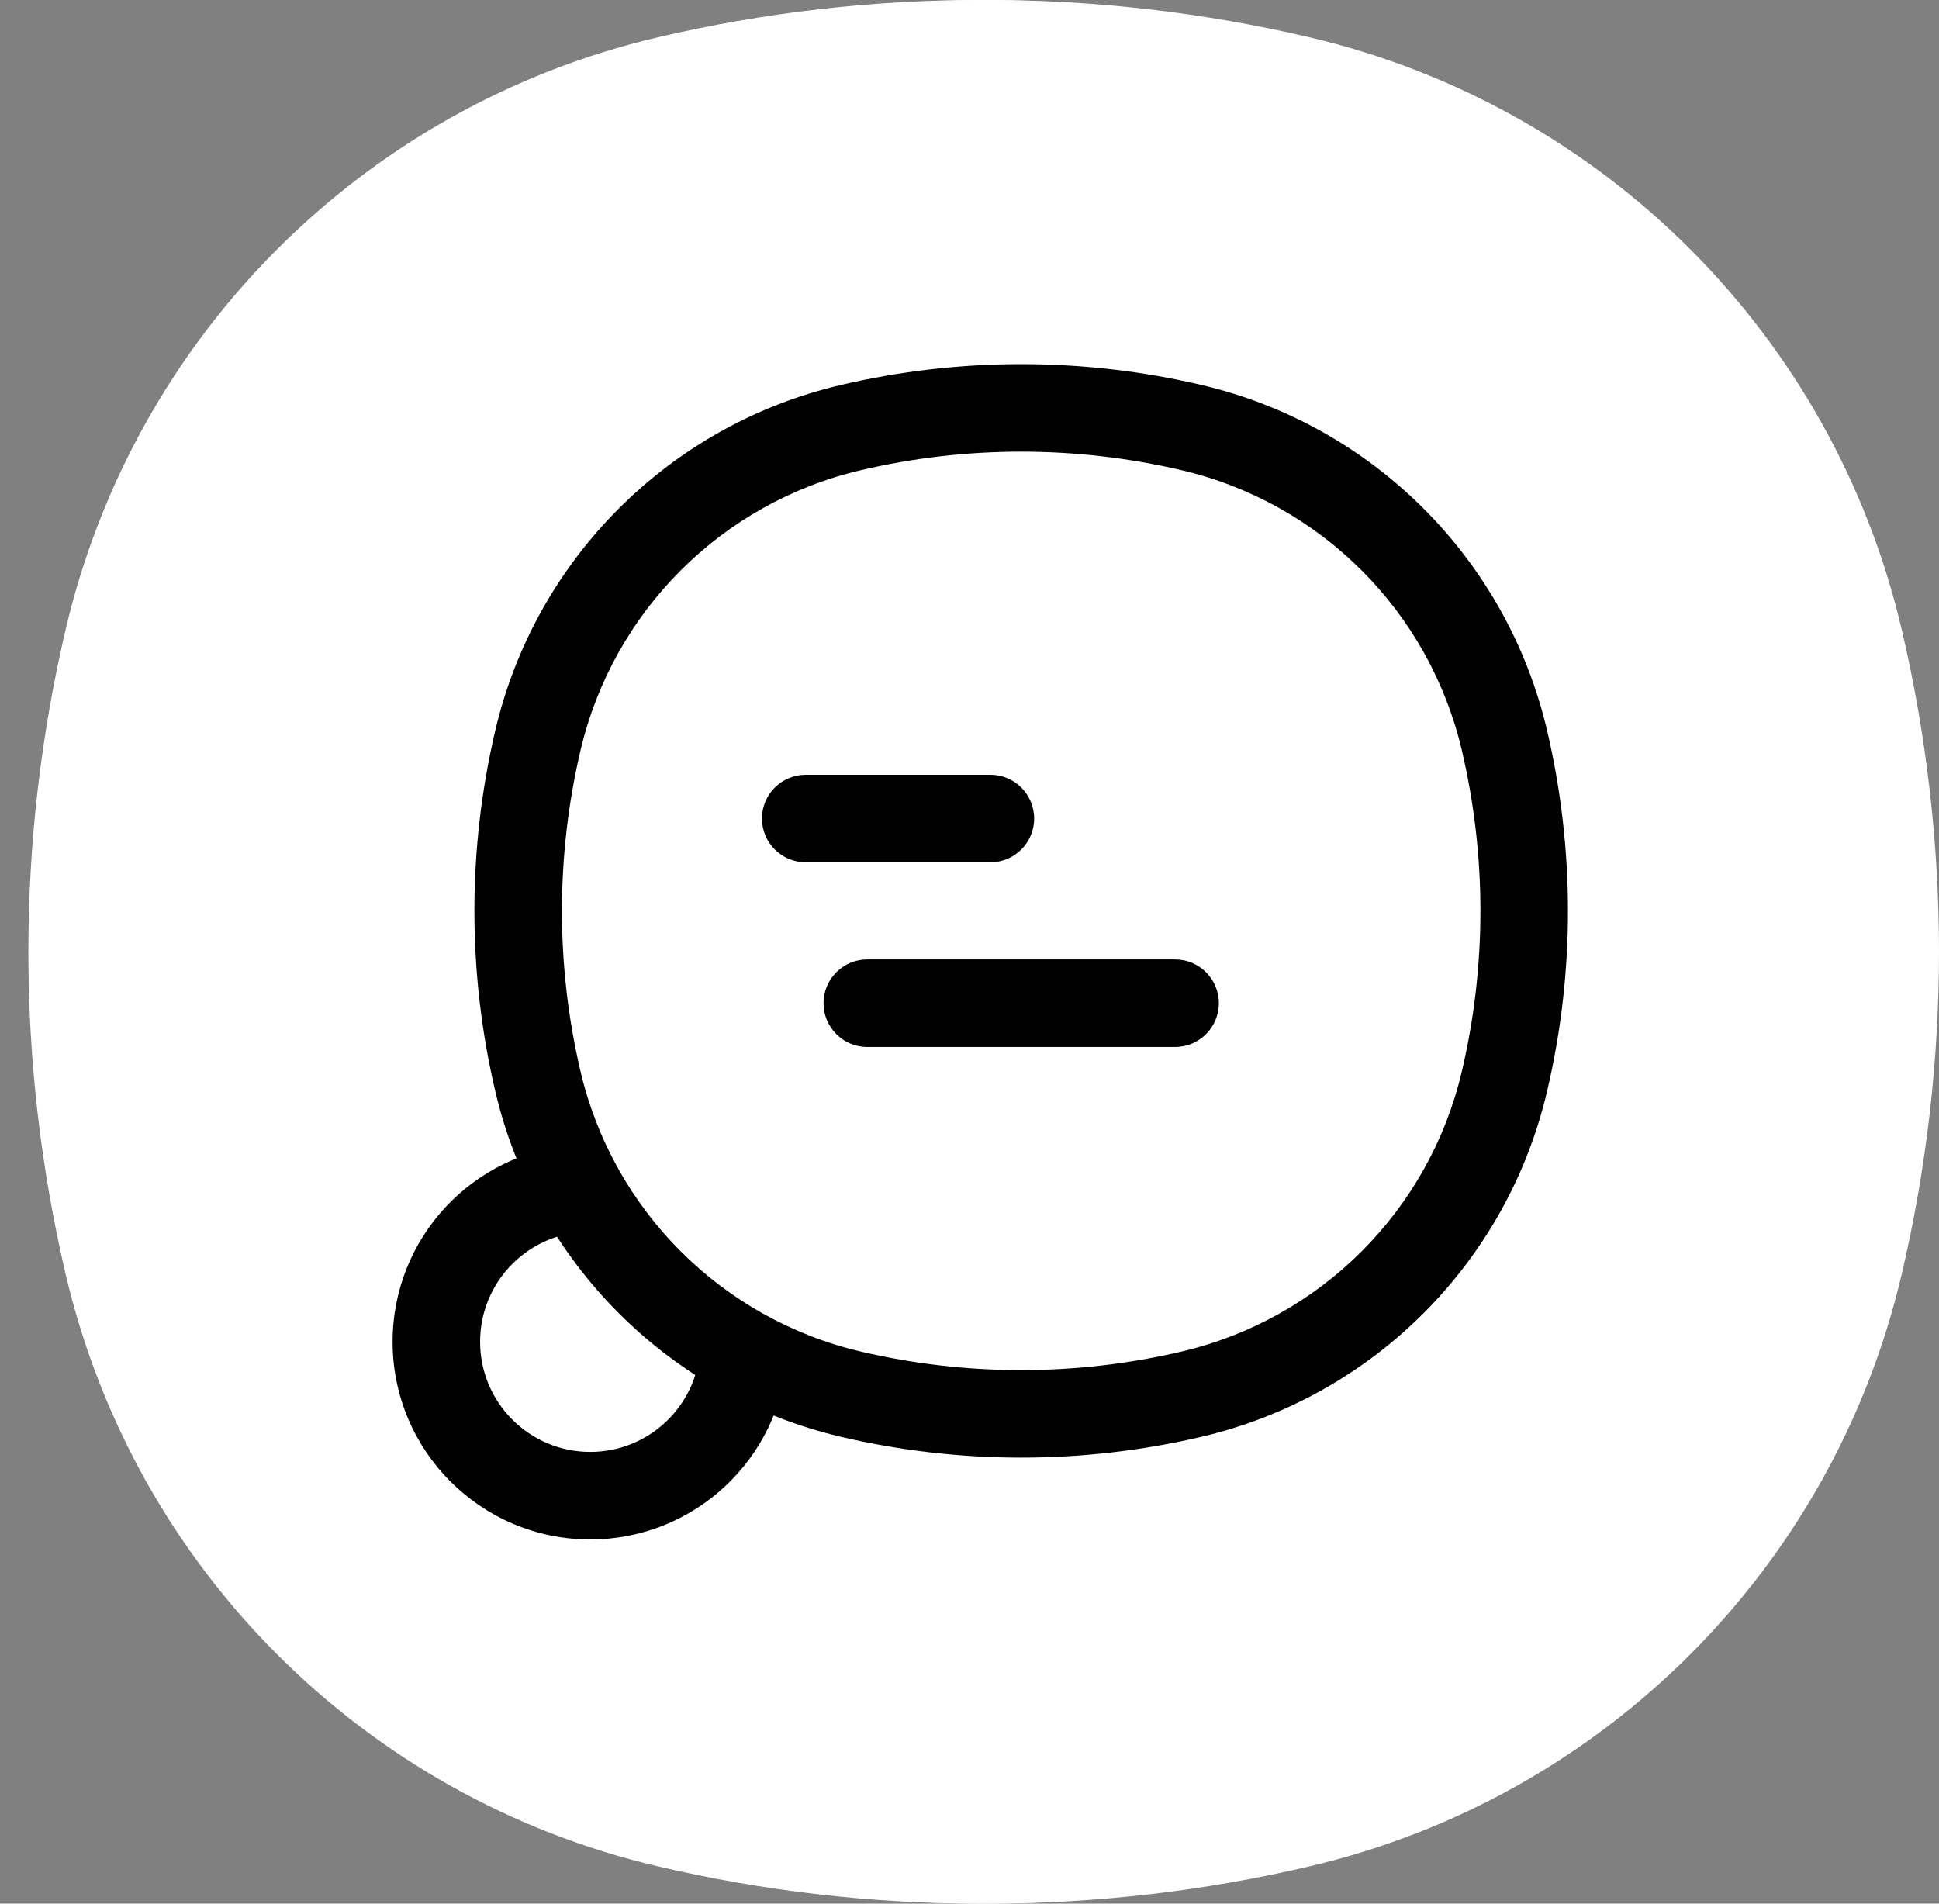 <svg width="55" height="54" viewBox="0 0 55 54" fill="none" xmlns="http://www.w3.org/2000/svg">
<rect x="0" y="0" width="55" height="54" fill="#808080" stroke="none"/>
<path d="M2.059 17.851C4.013 9.519 10.519 3.013 18.851 1.059C24.869 -0.353 31.131 -0.353 37.149 1.059C45.481 3.013 51.987 9.519 53.941 17.851C55.353 23.869 55.353 30.131 53.941 36.149C51.987 44.481 45.481 50.987 37.149 52.941C31.131 54.353 24.869 54.353 18.851 52.941C10.519 50.987 4.013 44.481 2.059 36.149C0.647 30.131 0.647 23.869 2.059 17.851Z" fill="white"/>
<path d="M14.259 27.659L23.06 38.748C25.593 41.94 30.409 41.94 32.941 38.748L41.743 27.659C43.992 24.825 43.992 20.799 41.743 17.965C38.451 13.818 30.842 15.05 28.001 19.524C25.16 15.05 17.551 13.818 14.259 17.965C12.01 20.799 12.01 24.825 14.259 27.659Z" stroke="black" stroke-width="2.571" stroke-linecap="round" stroke-linejoin="round"/>
<path d="M1.863 17.851C3.818 9.519 10.324 3.013 18.656 1.059C24.674 -0.353 30.936 -0.353 36.953 1.059C45.286 3.013 51.792 9.519 53.746 17.851C55.158 23.869 55.158 30.131 53.746 36.149C51.792 44.481 45.286 50.987 36.953 52.941C30.936 54.353 24.674 54.353 18.656 52.941C10.324 50.987 3.818 44.481 1.863 36.149C0.452 30.131 0.452 23.869 1.863 17.851Z" fill="white"/>
<path d="M15.257 30.673L16.466 30.39L15.257 30.673ZM15.257 21.004L14.049 20.72L15.257 21.004ZM42.675 21.004L41.466 21.287L42.675 21.004ZM42.675 30.673L41.466 30.39L42.675 30.673ZM33.801 39.547L33.517 38.339L33.801 39.547ZM24.131 39.547L24.415 38.339L24.131 39.547ZM24.131 12.13L24.415 13.338L24.415 13.338L24.131 12.13ZM33.801 12.13L33.517 13.338L33.801 12.13ZM16.425 33.708L17.511 33.108L17.128 32.413L16.335 32.47L16.425 33.708ZM21.097 38.38L22.335 38.469L22.392 37.677L21.696 37.293L21.097 38.38ZM22.854 21.978C22.169 21.978 21.613 22.534 21.613 23.219C21.613 23.905 22.169 24.46 22.854 24.46V21.978ZM28.093 24.46C28.778 24.46 29.334 23.905 29.334 23.219C29.334 22.534 28.778 21.978 28.093 21.978V24.46ZM24.6 27.216C23.915 27.216 23.359 27.772 23.359 28.458C23.359 29.143 23.915 29.699 24.6 29.699V27.216ZM33.331 29.699C34.017 29.699 34.573 29.143 34.573 28.458C34.573 27.772 34.017 27.216 33.331 27.216V29.699ZM16.466 30.39C15.764 27.396 15.764 24.281 16.466 21.287L14.049 20.72C13.259 24.087 13.259 27.59 14.049 30.957L16.466 30.39ZM41.466 21.287C42.168 24.281 42.168 27.396 41.466 30.39L43.883 30.957C44.673 27.59 44.673 24.087 43.883 20.72L41.466 21.287ZM33.517 38.339C30.524 39.041 27.408 39.041 24.415 38.339L23.848 40.756C27.214 41.545 30.718 41.545 34.084 40.756L33.517 38.339ZM24.415 13.338C27.408 12.636 30.524 12.636 33.517 13.338L34.084 10.921C30.718 10.132 27.214 10.132 23.848 10.921L24.415 13.338ZM24.415 38.339C20.471 37.413 17.391 34.334 16.466 30.39L14.049 30.957C15.189 35.819 18.986 39.615 23.848 40.756L24.415 38.339ZM34.084 40.756C38.946 39.615 42.743 35.819 43.883 30.957L41.466 30.39C40.541 34.334 37.461 37.413 33.517 38.339L34.084 40.756ZM33.517 13.338C37.461 14.263 40.541 17.343 41.466 21.287L43.883 20.72C42.743 15.858 38.946 12.062 34.084 10.921L33.517 13.338ZM23.848 10.921C18.986 12.062 15.189 15.858 14.049 20.72L16.466 21.287C17.391 17.343 20.471 14.263 24.415 13.338L23.848 10.921ZM16.335 32.47C13.428 32.679 11.136 35.102 11.136 38.062H13.618C13.618 36.413 14.896 35.062 16.514 34.946L16.335 32.47ZM11.136 38.062C11.136 41.158 13.646 43.669 16.742 43.669V41.186C15.017 41.186 13.618 39.787 13.618 38.062H11.136ZM16.742 43.669C19.702 43.669 22.125 41.376 22.335 38.469L19.858 38.291C19.742 39.909 18.391 41.186 16.742 41.186V43.669ZM21.696 37.293C19.936 36.321 18.483 34.869 17.511 33.108L15.338 34.308C16.536 36.478 18.326 38.268 20.497 39.467L21.696 37.293ZM22.854 24.46H28.093V21.978H22.854V24.46ZM24.6 29.699H33.331V27.216H24.6V29.699Z" fill="black"/>
</svg>
